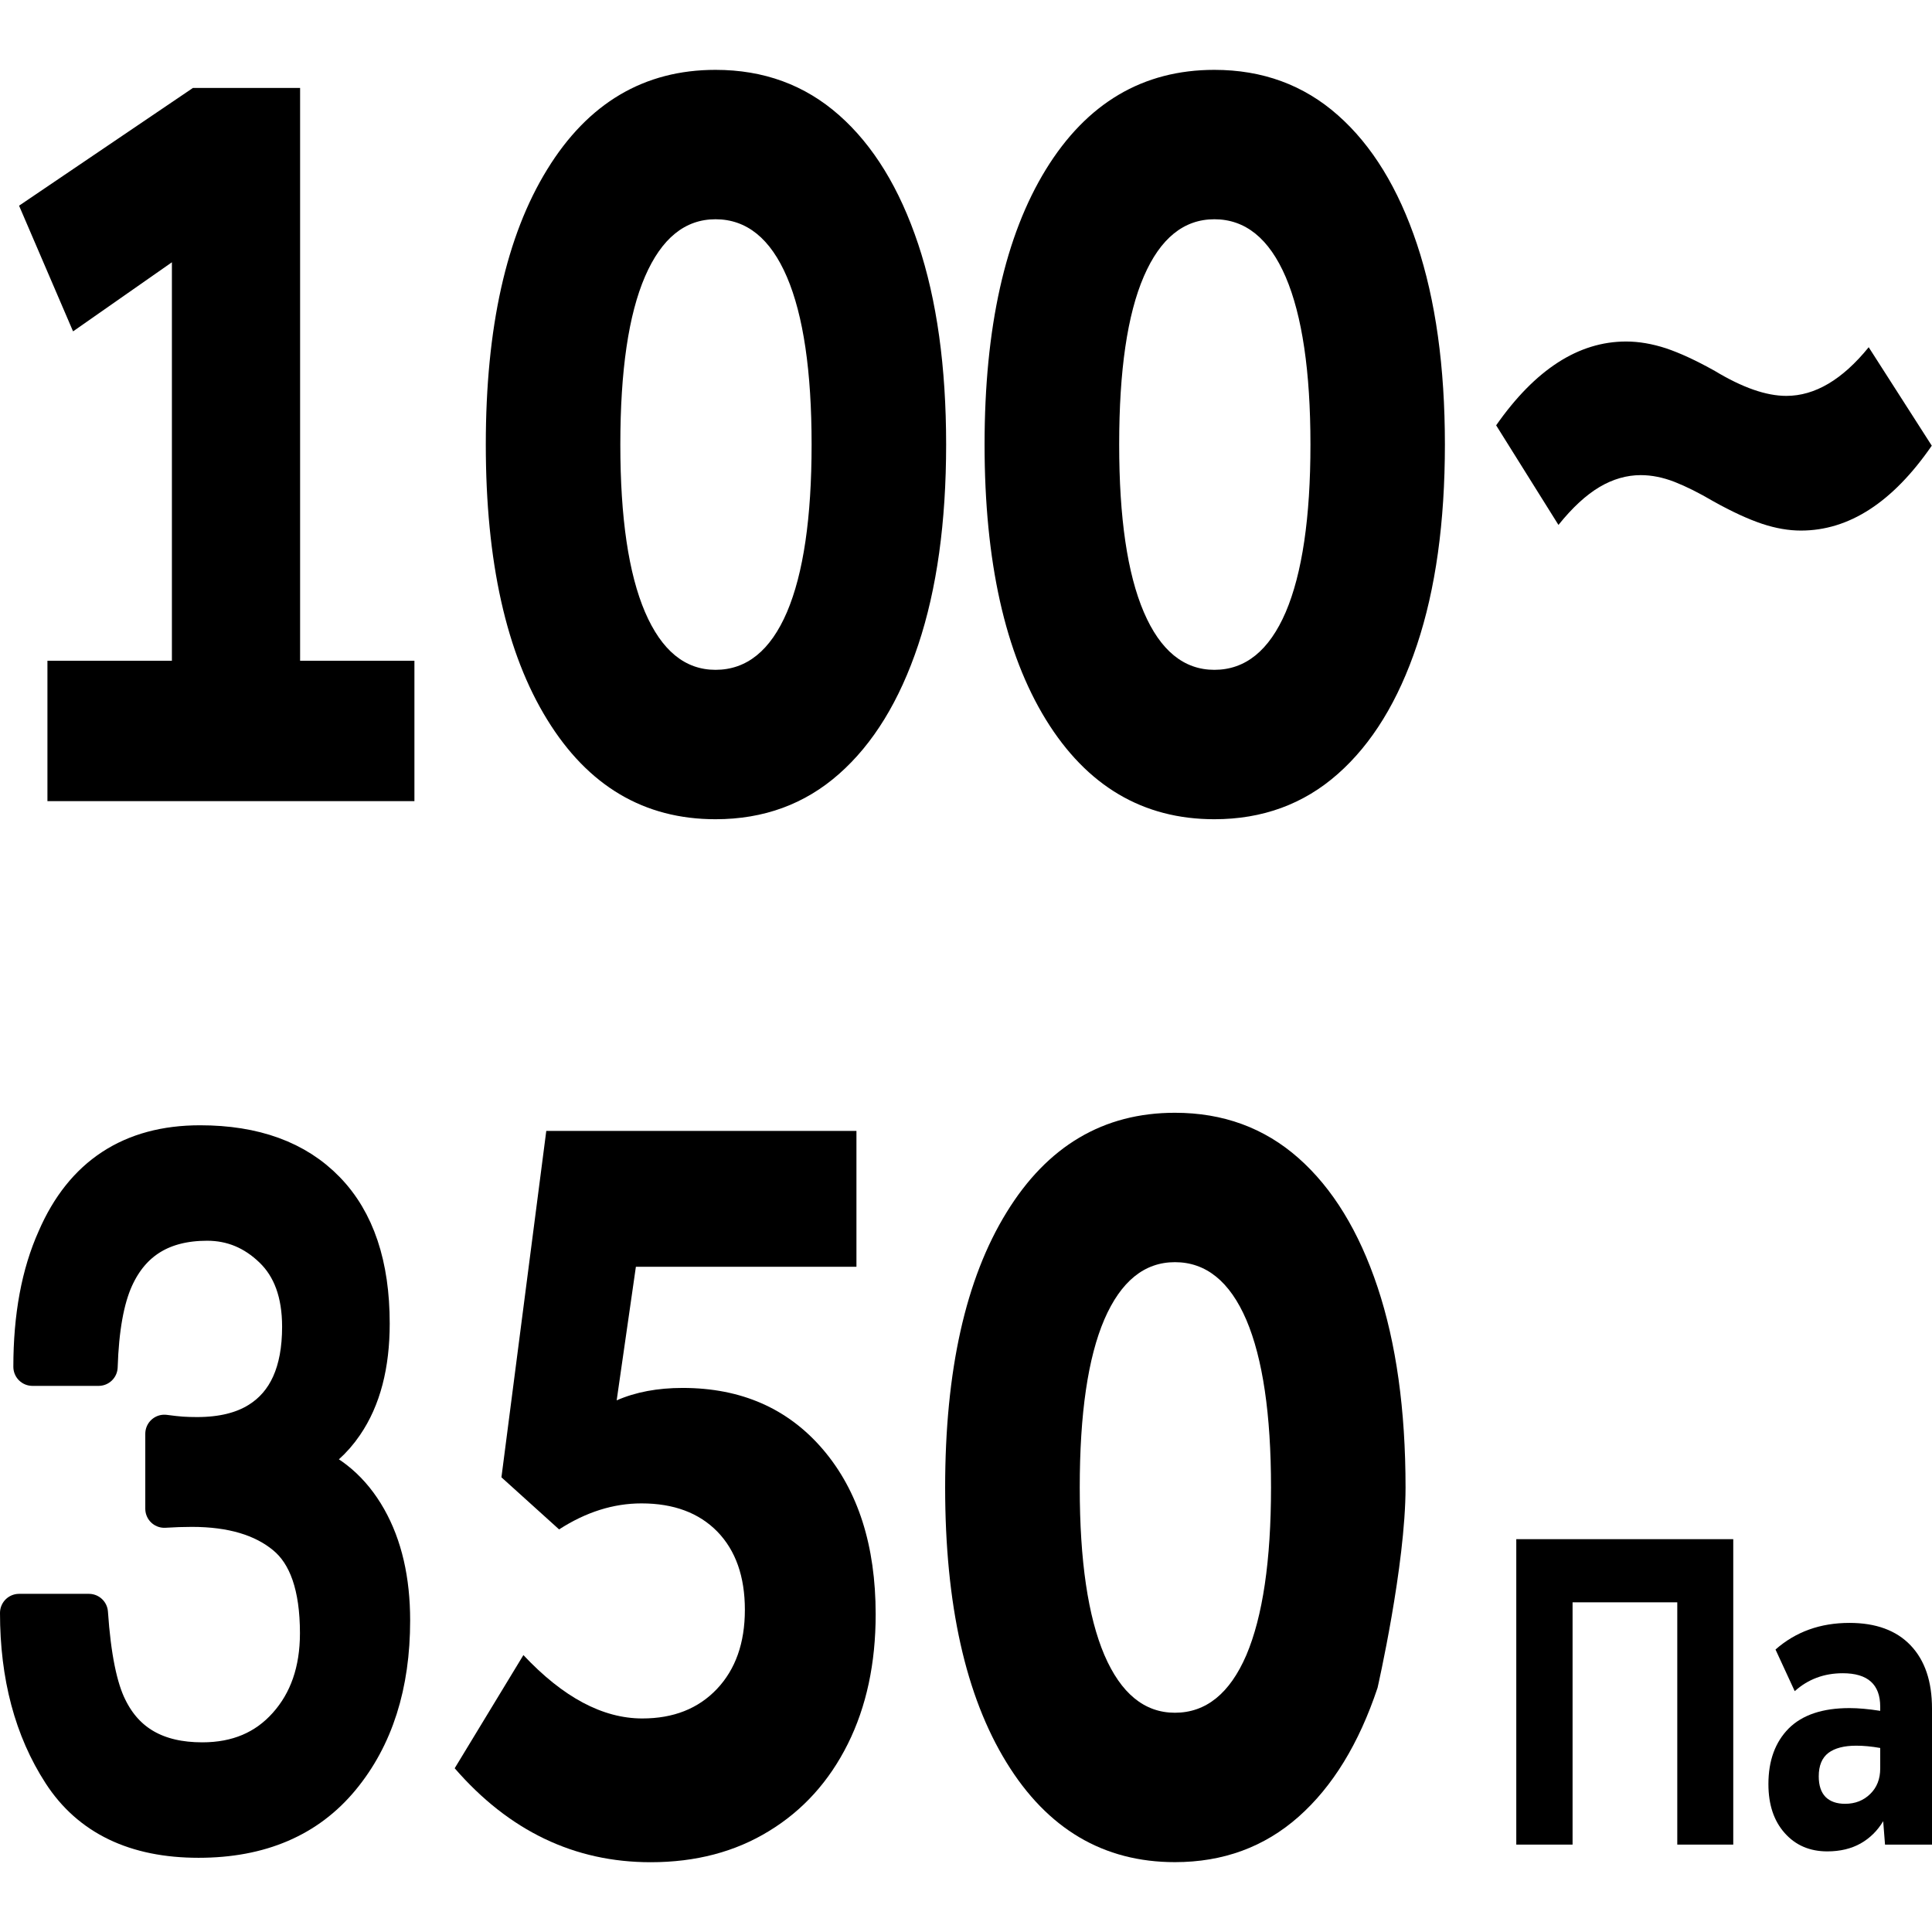 <?xml version="1.0" encoding="UTF-8" standalone="no"?>
<!DOCTYPE svg PUBLIC "-//W3C//DTD SVG 1.1//EN" "http://www.w3.org/Graphics/SVG/1.1/DTD/svg11.dtd">
<!-- Created with Vectornator (http://vectornator.io/) -->
<svg xmlns="http://www.w3.org/2000/svg" xmlns:vectornator="http://vectornator.io" xmlns:xlink="http://www.w3.org/1999/xlink" height="73" stroke-miterlimit="10" style="fill-rule:nonzero;clip-rule:evenodd;stroke-linecap:round;stroke-linejoin:round;" version="1.1" viewBox="99.45 673.641 25.333 23.501" width="73" xml:space="preserve">
<defs/>
<clipPath id="ArtboardFrame">
<rect height="23.501" width="25.333" x="99.45" y="673.641"/>
</clipPath>
<g clip-path="url(#ArtboardFrame)" id="Layer" vectornator:layerName="Layer">
<g opacity="1" vectornator:layerName="Group 1">
<path d="M100.072 681.389L101.704 681.389L101.704 676.164L100.408 677.07L99.7 675.422L101.98 673.878L103.385 673.878L103.385 681.389L104.884 681.389L104.884 683.23L100.072 683.23L100.072 681.389Z" fill="#000000" fill-rule="nonzero" opacity="1" stroke="none" vectornator:layerName="path"/>
<path d="M107.584 678.554C107.584 679.514 107.692 680.246 107.908 680.751C108.125 681.255 108.432 681.508 108.832 681.508C109.24 681.508 109.553 681.255 109.769 680.751C109.984 680.246 110.092 679.514 110.092 678.554C110.092 677.594 109.984 676.862 109.769 676.358C109.553 675.853 109.24 675.6 108.832 675.6C108.432 675.6 108.125 675.85 107.908 676.35C107.692 676.85 107.584 677.584 107.584 678.554M105.82 678.554C105.82 677.021 106.088 675.818 106.625 674.947C107.16 674.076 107.896 673.641 108.832 673.641C109.465 673.641 110.004 673.839 110.452 674.235C110.9 674.63 111.246 675.195 111.49 675.927C111.734 676.659 111.856 677.535 111.856 678.554C111.856 679.574 111.734 680.449 111.49 681.181C111.246 681.913 110.9 682.478 110.452 682.873C110.004 683.269 109.465 683.467 108.832 683.467C107.896 683.467 107.16 683.031 106.625 682.161C106.088 681.29 105.82 680.088 105.82 678.554" fill="#000000" fill-rule="nonzero" opacity="1" stroke="none" vectornator:layerName="path"/>
<path d="M114.125 678.554C114.125 679.514 114.232 680.246 114.448 680.751C114.664 681.255 114.973 681.508 115.373 681.508C115.78 681.508 116.092 681.255 116.309 680.751C116.524 680.246 116.633 679.514 116.633 678.554C116.633 677.594 116.524 676.862 116.309 676.358C116.092 675.853 115.78 675.6 115.373 675.6C114.973 675.6 114.664 675.85 114.448 676.35C114.232 676.85 114.125 677.584 114.125 678.554M112.36 678.554C112.36 677.021 112.629 675.818 113.164 674.947C113.7 674.076 114.437 673.641 115.373 673.641C116.004 673.641 116.545 673.839 116.992 674.235C117.44 674.63 117.786 675.195 118.03 675.927C118.274 676.659 118.396 677.535 118.396 678.554C118.396 679.574 118.274 680.449 118.03 681.181C117.786 681.913 117.44 682.478 116.992 682.873C116.545 683.269 116.004 683.467 115.373 683.467C114.437 683.467 113.7 683.031 113.164 682.161C112.629 681.29 112.36 680.088 112.36 678.554" fill="#000000" fill-rule="nonzero" opacity="1" stroke="none" vectornator:layerName="path"/>
<path d="M119.068 678.302C119.58 677.57 120.148 677.203 120.772 677.203C120.94 677.203 121.114 677.233 121.295 677.292C121.474 677.352 121.688 677.45 121.936 677.589C122.297 677.807 122.608 677.916 122.873 677.916C123.248 677.916 123.608 677.703 123.953 677.278L124.78 678.569C124.268 679.311 123.696 679.682 123.064 679.682C122.904 679.682 122.734 679.653 122.554 679.593C122.375 679.533 122.16 679.435 121.912 679.296C121.728 679.188 121.56 679.104 121.408 679.044C121.256 678.985 121.108 678.955 120.964 678.955C120.78 678.955 120.599 679.007 120.423 679.111C120.248 679.215 120.068 679.38 119.885 679.608L119.068 678.302Z" fill="#000000" fill-rule="nonzero" opacity="1" stroke="none" vectornator:layerName="path"/>
<path d="M109.217 693.833C109.217 693.397 109.096 693.056 108.857 692.809C108.616 692.562 108.284 692.438 107.861 692.438C107.492 692.438 107.133 692.552 106.781 692.779L106.025 692.096L106.613 687.554L110.68 687.554L110.68 689.335L109.146 689.335L107.788 689.335L107.536 691.087C107.784 690.978 108.073 690.924 108.401 690.924C109.168 690.924 109.782 691.193 110.242 691.732C110.702 692.272 110.932 692.992 110.932 693.892C110.932 694.535 110.811 695.102 110.567 695.592C110.323 696.081 109.979 696.463 109.534 696.734C109.09 697.007 108.573 697.143 107.981 697.143C106.981 697.143 106.124 696.732 105.412 695.911L106.313 694.427C106.832 694.98 107.352 695.258 107.872 695.258C108.281 695.258 108.606 695.129 108.85 694.872C109.094 694.614 109.217 694.269 109.217 693.833" fill="#000000" fill-rule="nonzero" opacity="1" stroke="none" vectornator:layerName="path"/>
<path d="M113.608 692.229C113.608 693.189 113.716 693.921 113.931 694.426C114.148 694.93 114.456 695.183 114.856 695.183C115.263 695.183 115.576 694.93 115.793 694.426C116.007 693.921 116.116 693.189 116.116 692.229C116.116 691.269 116.007 690.537 115.793 690.033C115.576 689.528 115.263 689.275 114.856 689.275C114.456 689.275 114.148 689.525 113.931 690.025C113.716 690.525 113.608 691.259 113.608 692.229M111.843 692.229C111.843 690.696 112.112 689.493 112.648 688.623C113.183 687.751 113.92 687.316 114.856 687.316C115.488 687.316 116.028 687.514 116.476 687.91C116.923 688.305 117.269 688.87 117.513 689.602C117.757 690.334 117.88 691.21 117.88 692.229C117.88 693.249 117.513 694.856 117.513 694.856C117.269 695.588 116.923 696.153 116.476 696.548C116.028 696.944 115.488 697.142 114.856 697.142C113.92 697.142 113.183 696.707 112.648 695.836C112.112 694.965 111.843 693.763 111.843 692.229" fill="#000000" fill-rule="nonzero" opacity="1" stroke="none" vectornator:layerName="path"/>
<path d="M123.298 696.017C123.298 696.137 123.328 696.227 123.388 696.288C123.448 696.347 123.533 696.377 123.643 696.377C123.776 696.377 123.885 696.334 123.973 696.248C124.061 696.162 124.104 696.051 124.104 695.914L124.104 695.645C123.987 695.624 123.883 695.615 123.789 695.615C123.63 695.615 123.508 695.647 123.424 695.71C123.34 695.775 123.298 695.876 123.298 696.017M122.638 696.119C122.638 695.811 122.727 695.568 122.904 695.389C123.083 695.211 123.348 695.122 123.701 695.122C123.76 695.122 123.821 695.125 123.888 695.131C123.954 695.137 124.027 695.146 124.104 695.158L124.104 695.104C124.104 694.812 123.941 694.665 123.613 694.665C123.367 694.665 123.157 694.744 122.983 694.9L122.731 694.354C122.996 694.121 123.318 694.005 123.701 694.005C124.047 694.005 124.315 694.103 124.502 694.299C124.69 694.496 124.783 694.772 124.783 695.128L124.783 696.912L124.167 696.912L124.143 696.605C124.068 696.73 123.97 696.827 123.847 696.897C123.724 696.966 123.578 697.001 123.41 697.001C123.18 697.001 122.994 696.921 122.852 696.761C122.709 696.601 122.638 696.387 122.638 696.119" fill="#000000" fill-rule="nonzero" opacity="1" stroke="none" vectornator:layerName="path"/>
<path d="M119.332 692.907L122.177 692.907L122.177 696.912L121.443 696.912L121.443 693.735L120.07 693.735L120.07 696.912L119.332 696.912L119.332 692.907Z" fill="#000000" fill-rule="nonzero" opacity="1" stroke="none" vectornator:layerName="path"/>
<g opacity="1" vectornator:layerName="Group 2">
<path d="M102.054 696.835C101.228 696.835 100.63 696.547 100.258 695.972C99.886 695.398 99.7 694.698 99.7 693.874L100.616 693.874C100.655 694.447 100.739 694.863 100.869 695.122C101.097 695.588 101.508 695.821 102.102 695.821C102.564 695.821 102.934 695.664 103.213 695.351C103.493 695.038 103.633 694.634 103.633 694.14C103.633 693.53 103.486 693.103 103.191 692.86C102.897 692.617 102.489 692.496 101.966 692.496C101.907 692.496 101.848 692.497 101.788 692.499C101.728 692.501 101.667 692.504 101.605 692.508L101.605 691.525C101.696 691.537 101.773 691.546 101.834 691.55C101.896 691.554 101.963 691.556 102.034 691.556C102.362 691.556 102.632 691.49 102.843 691.358C103.213 691.127 103.399 690.715 103.399 690.122C103.399 689.681 103.275 689.341 103.028 689.102C102.781 688.863 102.494 688.744 102.166 688.744C101.581 688.744 101.176 688.991 100.952 689.485C100.829 689.757 100.759 690.145 100.743 690.647L99.875 690.647C99.875 689.988 99.979 689.428 100.187 688.966C100.544 688.142 101.173 687.73 102.073 687.73C102.785 687.73 103.335 687.931 103.725 688.333C104.115 688.734 104.31 689.316 104.31 690.079C104.31 690.623 104.195 691.064 103.964 691.401C103.821 691.612 103.636 691.776 103.408 691.896C103.775 692.024 104.062 692.27 104.269 692.635C104.475 692.999 104.578 693.445 104.578 693.973C104.578 694.818 104.359 695.506 103.92 696.037C103.481 696.569 102.859 696.835 102.054 696.835Z" fill="#000000" fill-rule="nonzero" opacity="1" stroke="#000000" stroke-linecap="round" stroke-linejoin="round" stroke-width="0.5"/>
</g>
</g>
</g>
</svg>
